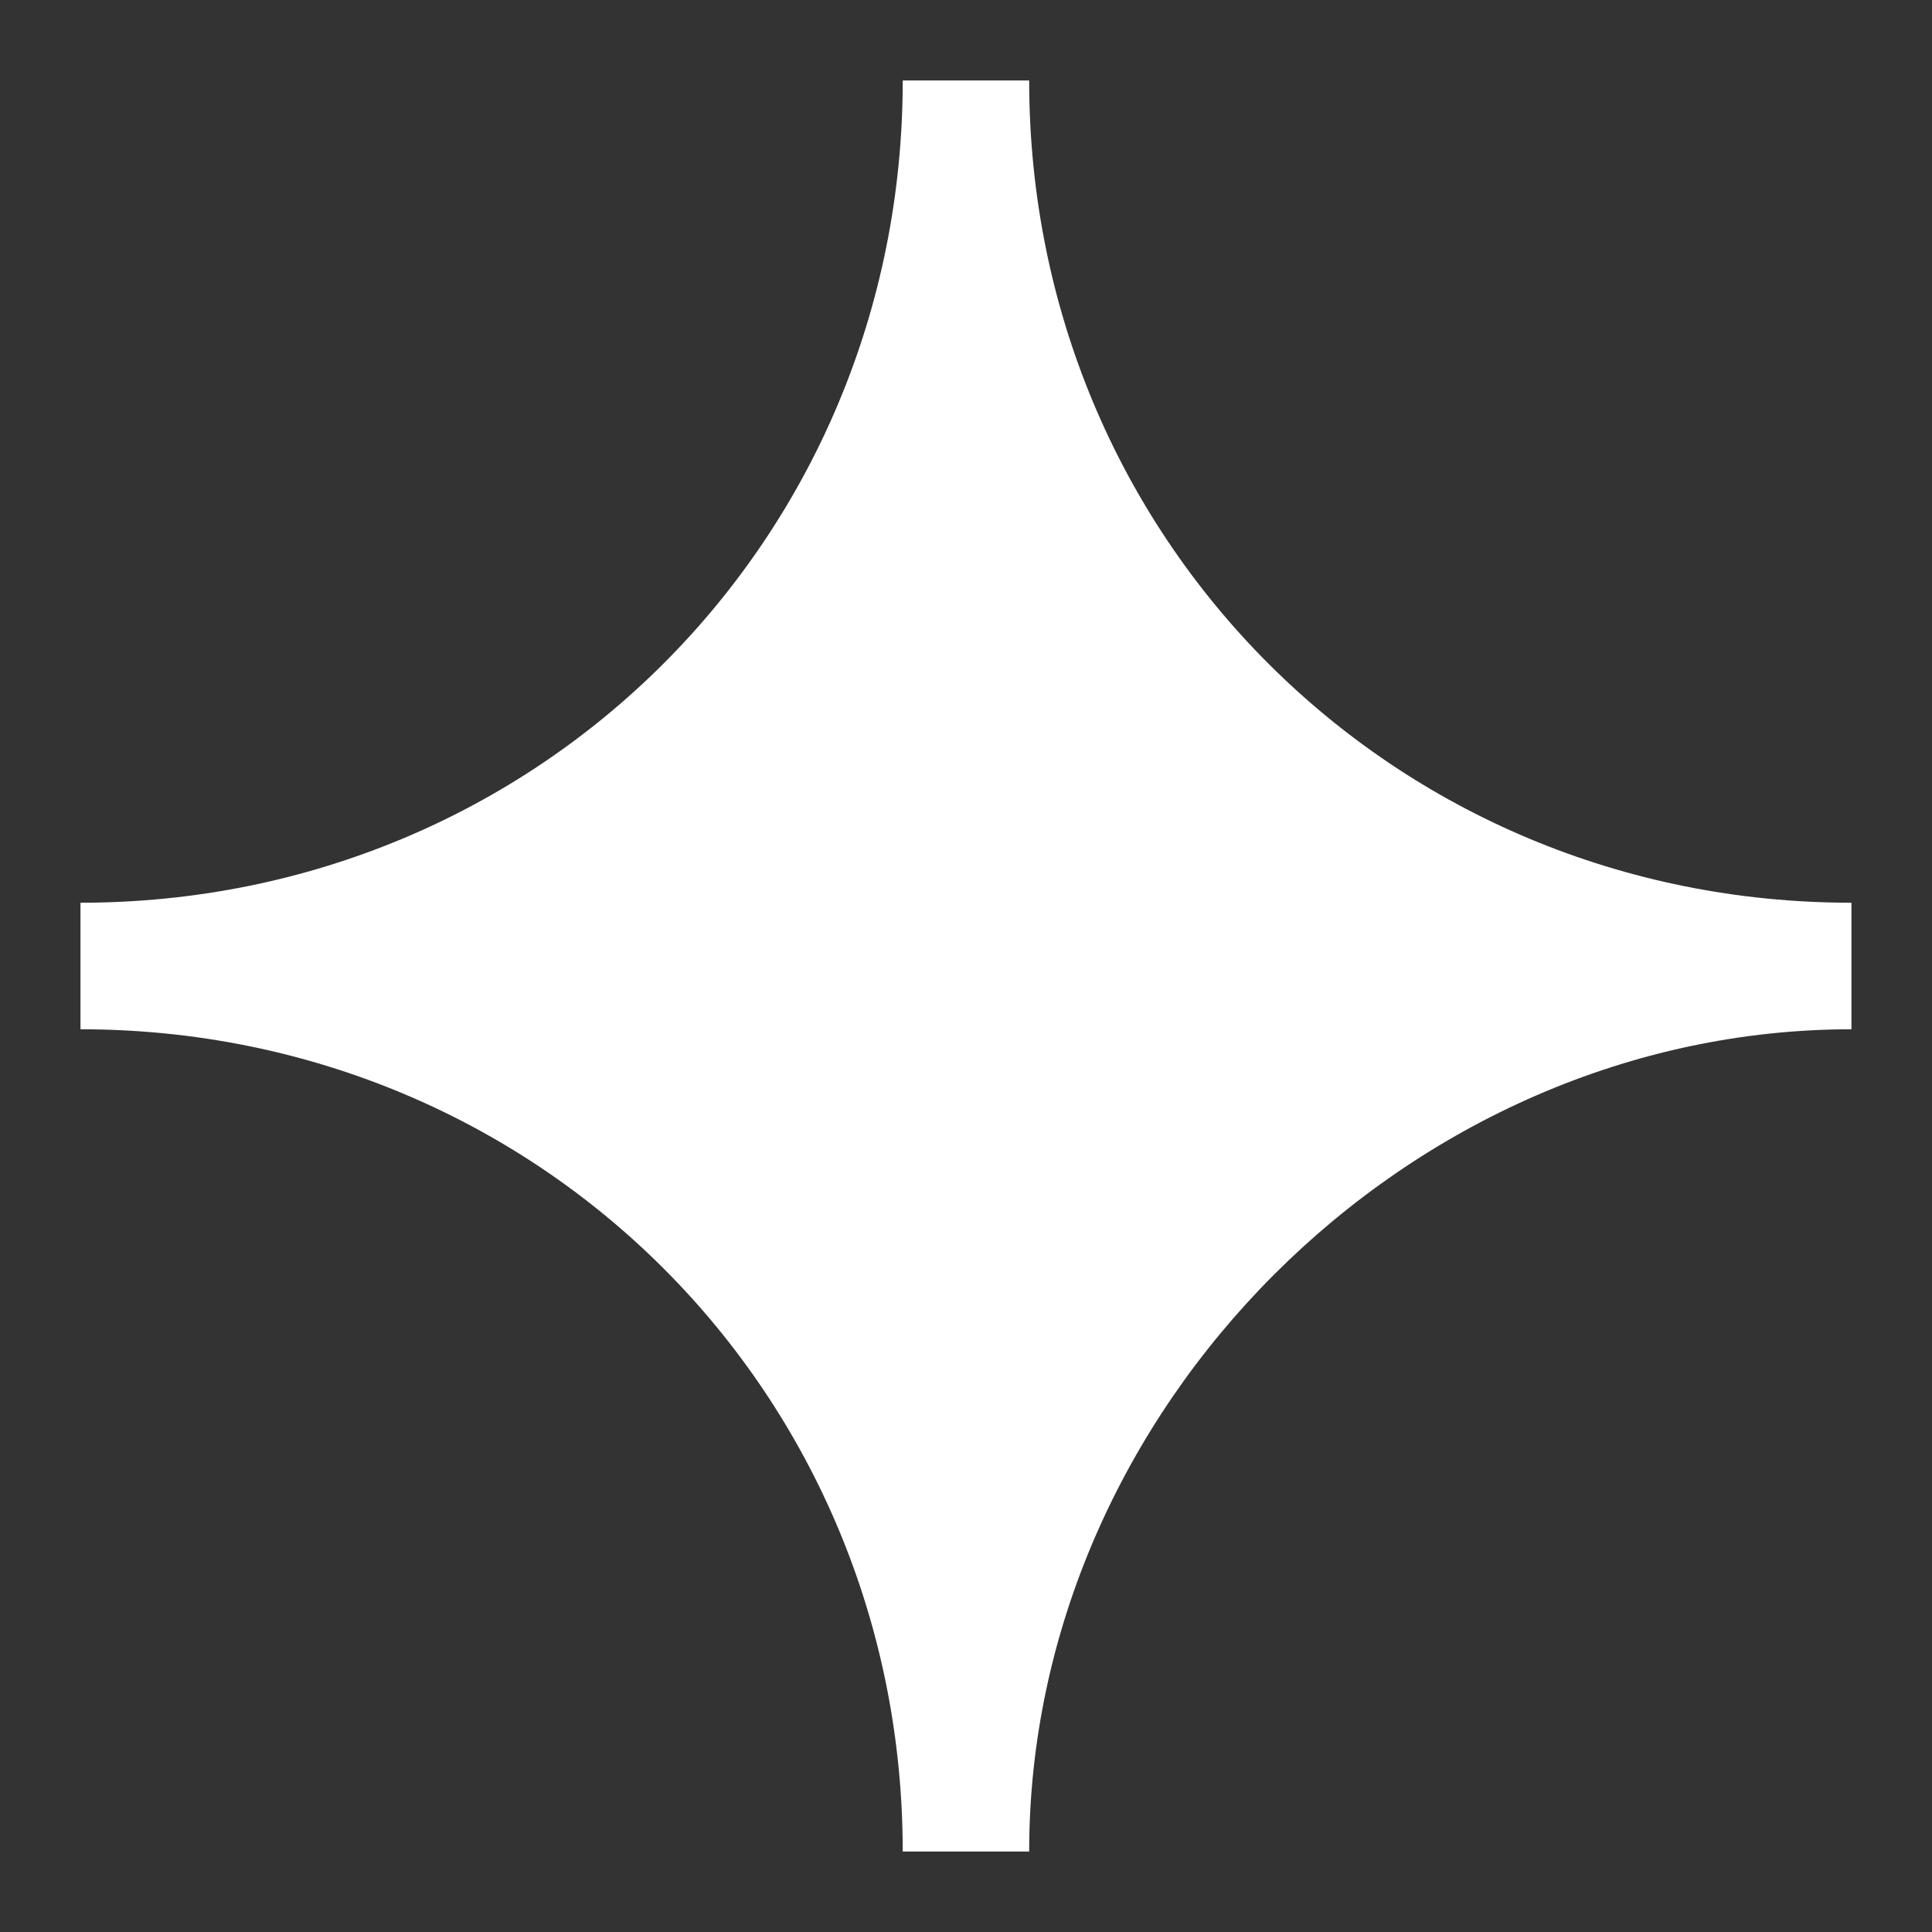 <svg width="20" height="20" viewBox="0 0 20 20" fill="none" xmlns="http://www.w3.org/2000/svg">
<rect x="0" y="0" width="20" height="20" fill="#333333" stroke="none"/>
<path d="M10.654 19.167H9.345C9.345 14.42 5.58 10.655 0.833 10.655V9.345C5.58 9.345 9.345 5.58 9.345 0.833H10.654C10.654 5.58 14.419 9.345 19.166 9.345V10.655C14.583 10.655 10.654 14.583 10.654 19.167Z" fill="white"/>
</svg>
